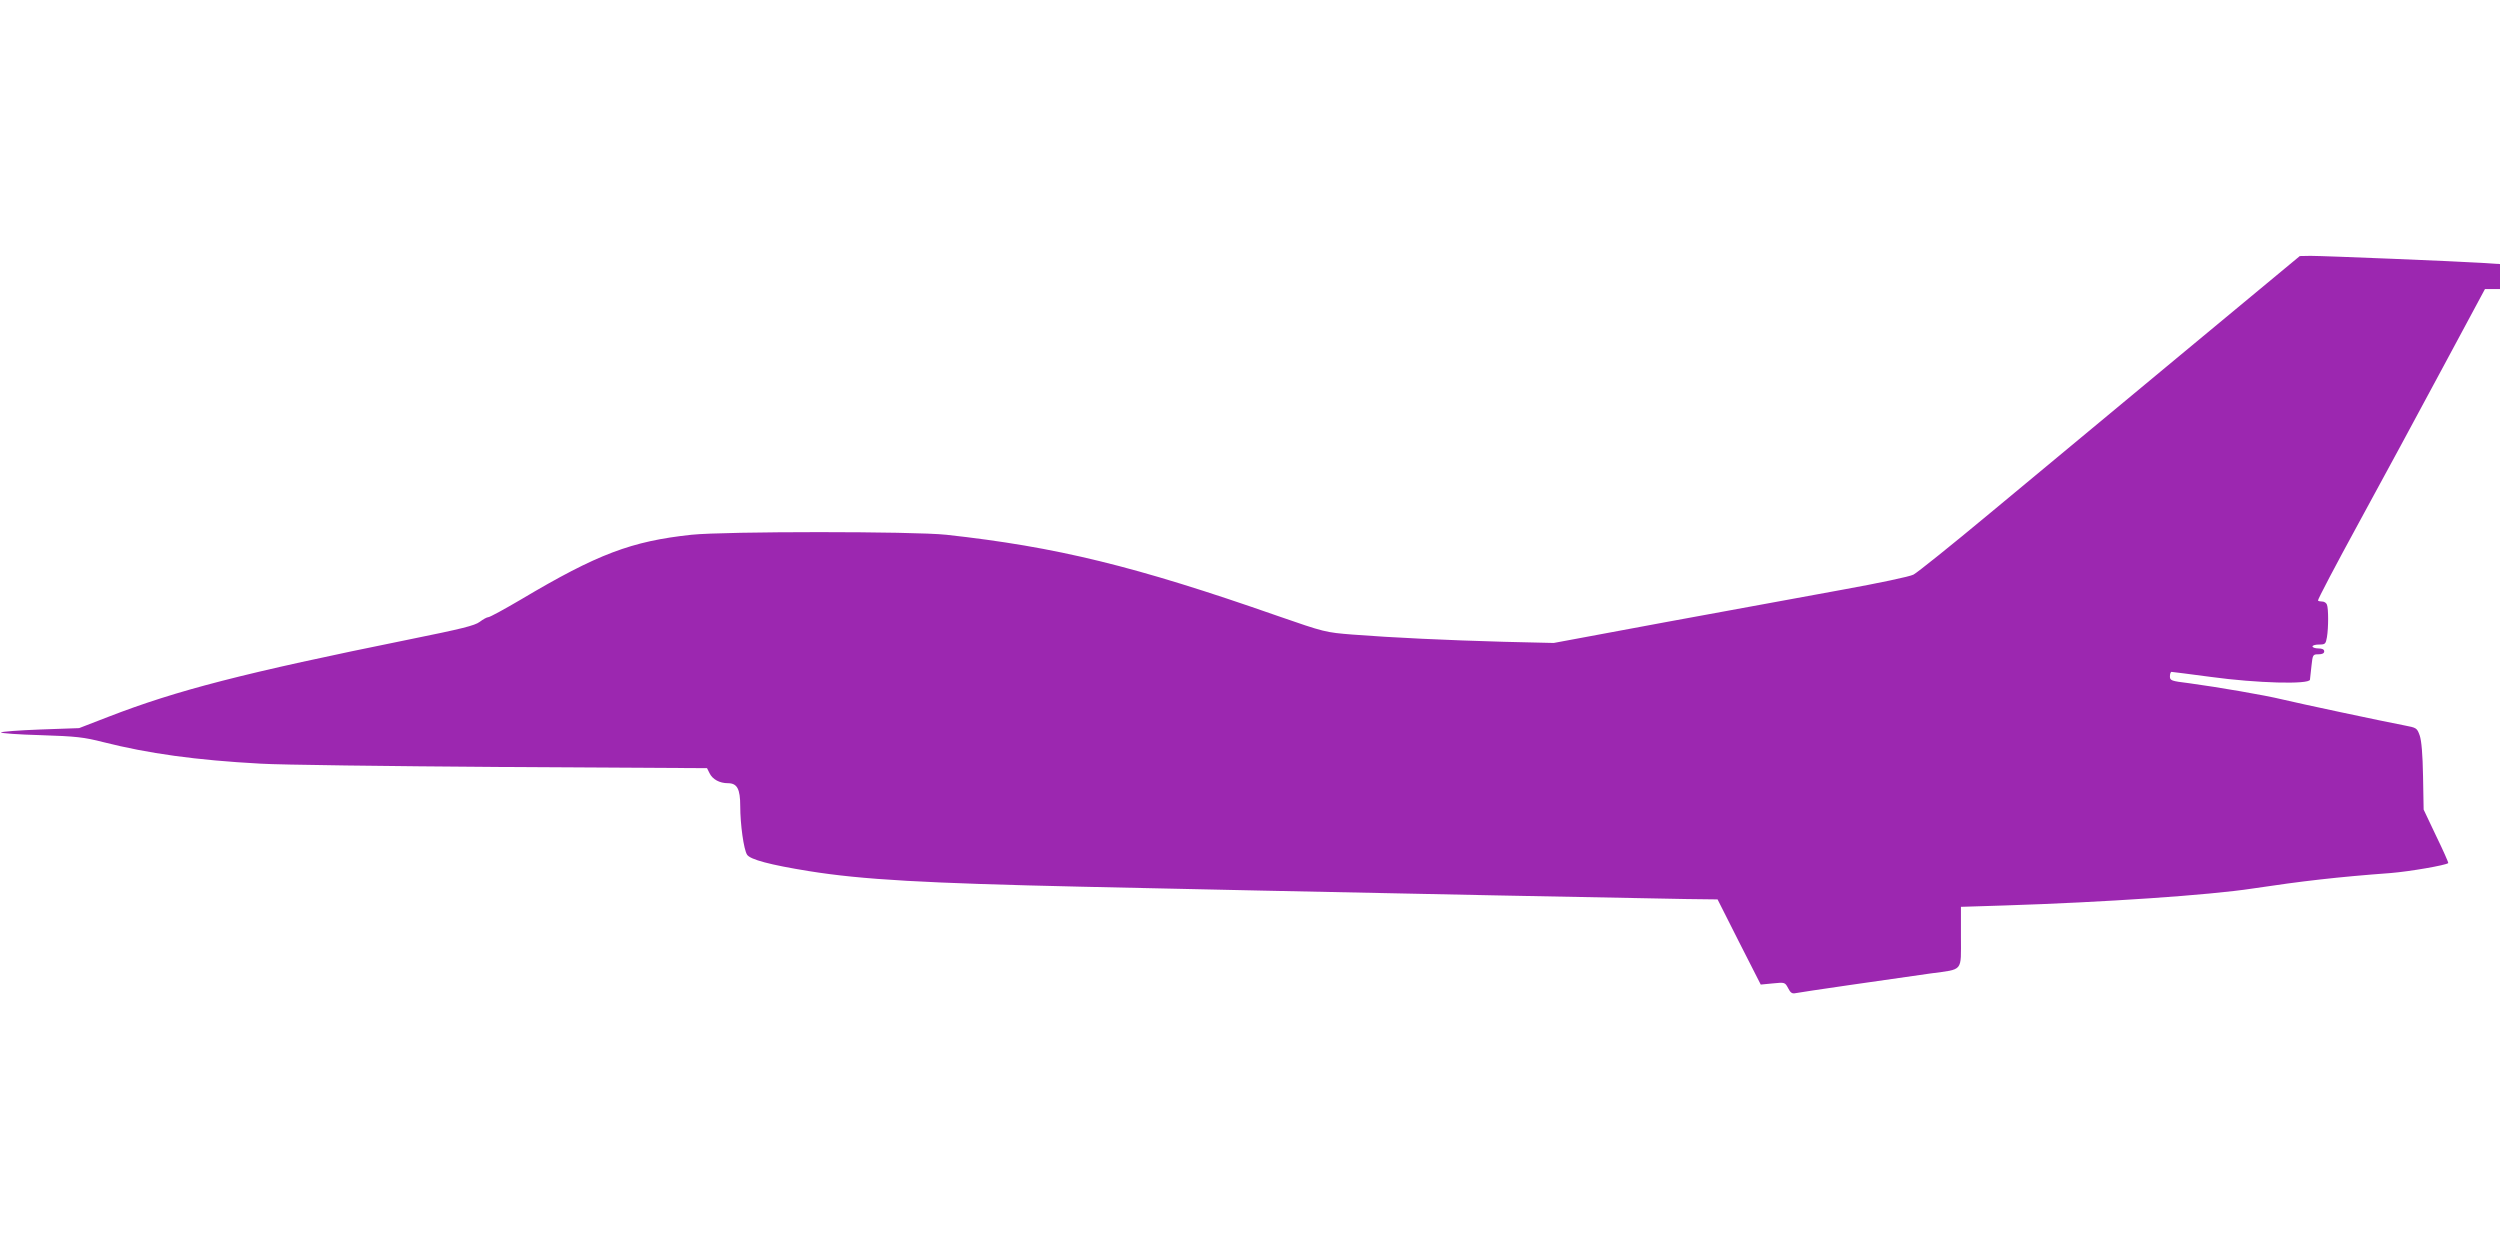 <?xml version="1.0" standalone="no"?>
<!DOCTYPE svg PUBLIC "-//W3C//DTD SVG 20010904//EN"
 "http://www.w3.org/TR/2001/REC-SVG-20010904/DTD/svg10.dtd">
<svg version="1.0" xmlns="http://www.w3.org/2000/svg"
 width="1280pt" height="640pt" viewBox="0 0 1280 640"
 preserveAspectRatio="xMidYMid meet">
<g transform="translate(0,640) scale(0.1,-0.1)"
fill="#9c27b0" stroke="none">
<path d="M11160 4579 c-338 -281 -776 -644 -972 -807 -197 -164 -373 -305
-391 -314 -18 -10 -180 -44 -362 -77 -182 -33 -589 -108 -905 -166 l-575 -107
-255 6 c-289 8 -570 21 -775 37 -138 11 -143 12 -385 96 -729 255 -1131 353
-1695 415 -168 18 -1132 18 -1305 0 -307 -33 -480 -98 -872 -331 -85 -50 -160
-91 -168 -91 -7 0 -27 -11 -44 -24 -25 -19 -94 -36 -361 -90 -848 -172 -1189
-260 -1540 -396 l-150 -58 -198 -7 c-108 -4 -199 -11 -202 -15 -3 -4 89 -11
203 -14 183 -6 220 -10 322 -36 230 -58 472 -92 805 -110 99 -6 654 -13 1233
-17 l1052 -6 13 -26 c15 -31 51 -51 94 -51 47 0 63 -29 63 -117 0 -94 18 -223
35 -249 16 -25 118 -52 316 -84 274 -44 595 -62 1399 -80 261 -6 678 -15 925
-20 538 -12 1933 -39 2164 -43 l165 -2 110 -218 111 -218 62 6 c61 6 62 6 78
-24 12 -24 21 -30 38 -26 22 5 485 72 692 101 169 23 155 6 155 187 l0 154
223 7 c507 16 1052 53 1272 87 253 38 434 59 705 79 98 8 283 40 295 51 2 2
-26 65 -62 139 l-64 135 -3 170 c-2 114 -8 183 -17 209 -14 39 -16 40 -79 52
-115 22 -542 113 -625 133 -90 22 -330 63 -477 83 -92 11 -98 14 -98 35 0 13
4 23 8 23 5 0 96 -12 203 -26 234 -32 502 -39 506 -14 1 8 5 41 8 73 6 55 7
57 36 57 19 0 29 5 29 15 0 10 -10 15 -30 15 -16 0 -30 5 -30 10 0 6 15 10 34
10 31 0 34 3 40 38 8 48 8 146 0 166 -3 9 -14 16 -23 16 -10 0 -20 2 -23 5 -3
3 91 182 209 398 118 216 311 573 430 795 l216 402 38 0 39 0 0 64 0 64 -92 6
c-124 8 -809 36 -878 36 l-55 -1 -615 -510z"/>
</g>
</svg>
